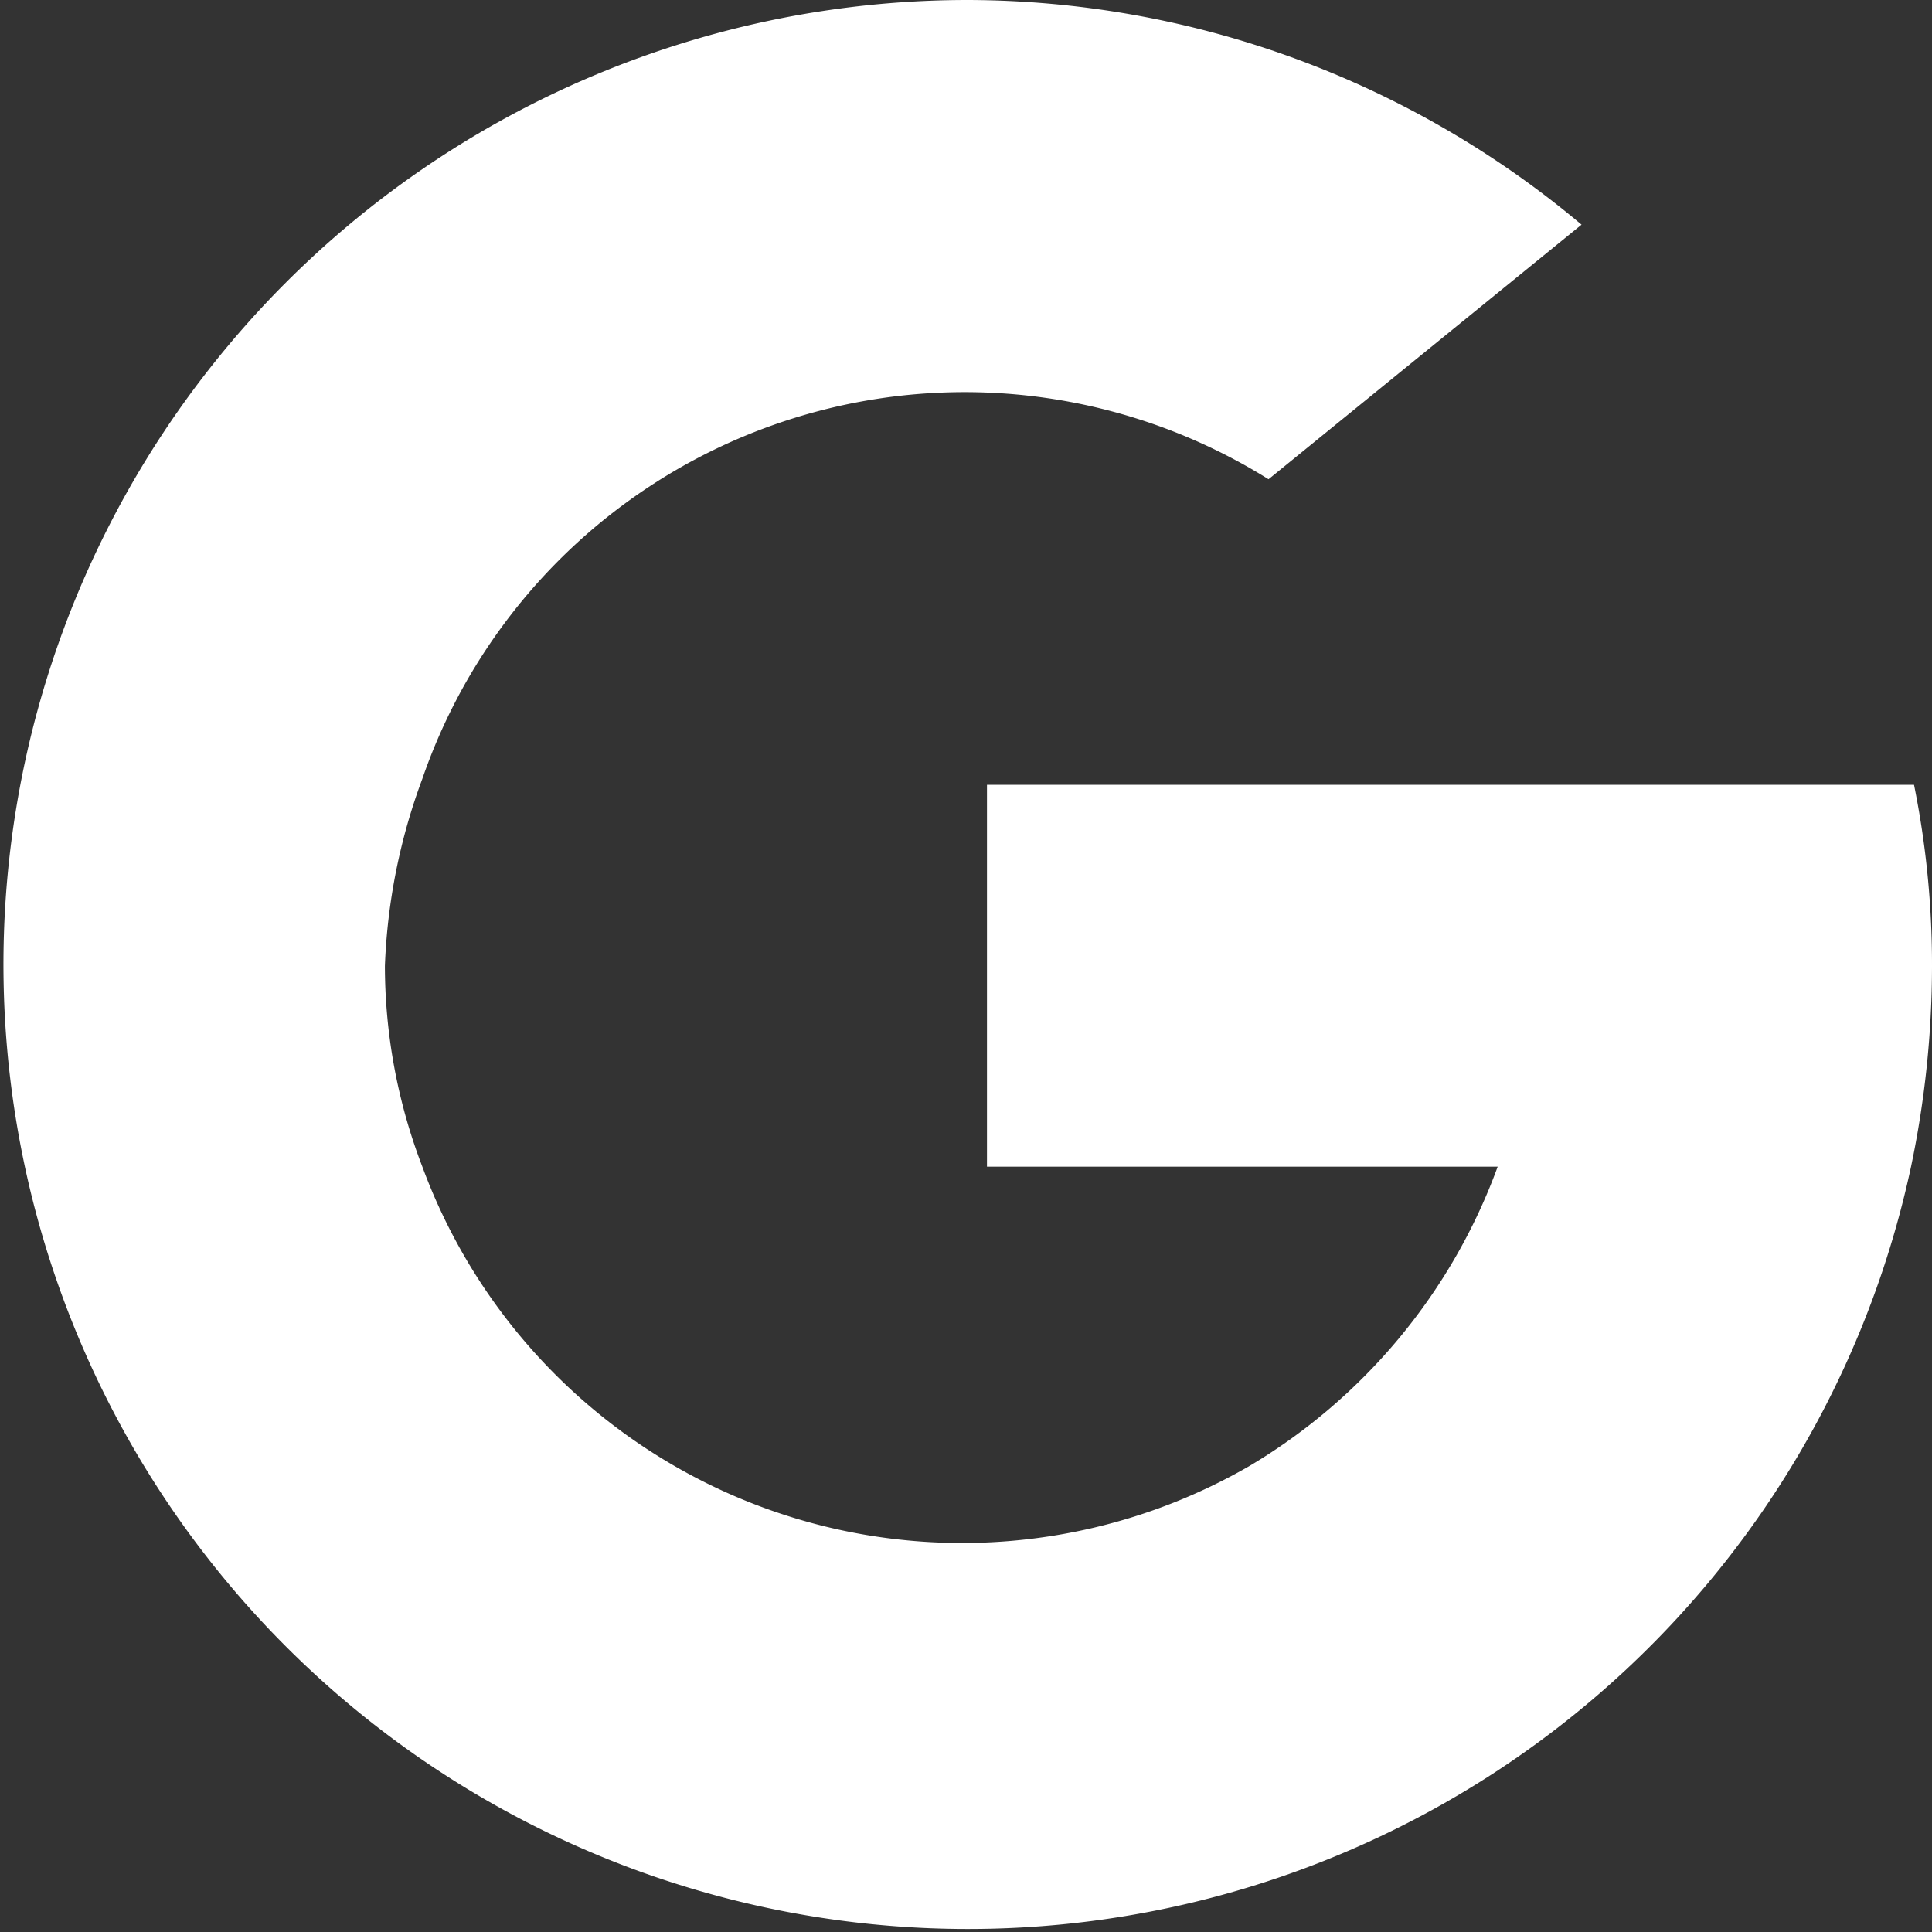 <svg xmlns="http://www.w3.org/2000/svg" viewBox="0 0 12.9 12.9"><rect x="0" y="0" width="12.9" height="12.9" fill="#333333" stroke="none"/><defs><style>.cls-1{fill:#fff;}</style></defs><title>Varlık 7</title><g id="katman_2" data-name="katman 2"><g id="Layer_1" data-name="Layer 1"><path class="cls-1" d="M12.78,5.24H6.59V7.79H10a3.87,3.87,0,0,1-1.66,2,3.84,3.84,0,0,1-5.52-2h0a3.75,3.75,0,0,1-.25-1.34A4,4,0,0,1,2.82,5.2a3.83,3.83,0,0,1,5.65-2l2.09-1.7A6.39,6.39,0,0,0,6.45,0a6.44,6.44,0,1,0,6.31,7.79,6.55,6.55,0,0,0,.14-1.34A6.06,6.06,0,0,0,12.78,5.24Z"/></g></g></svg>